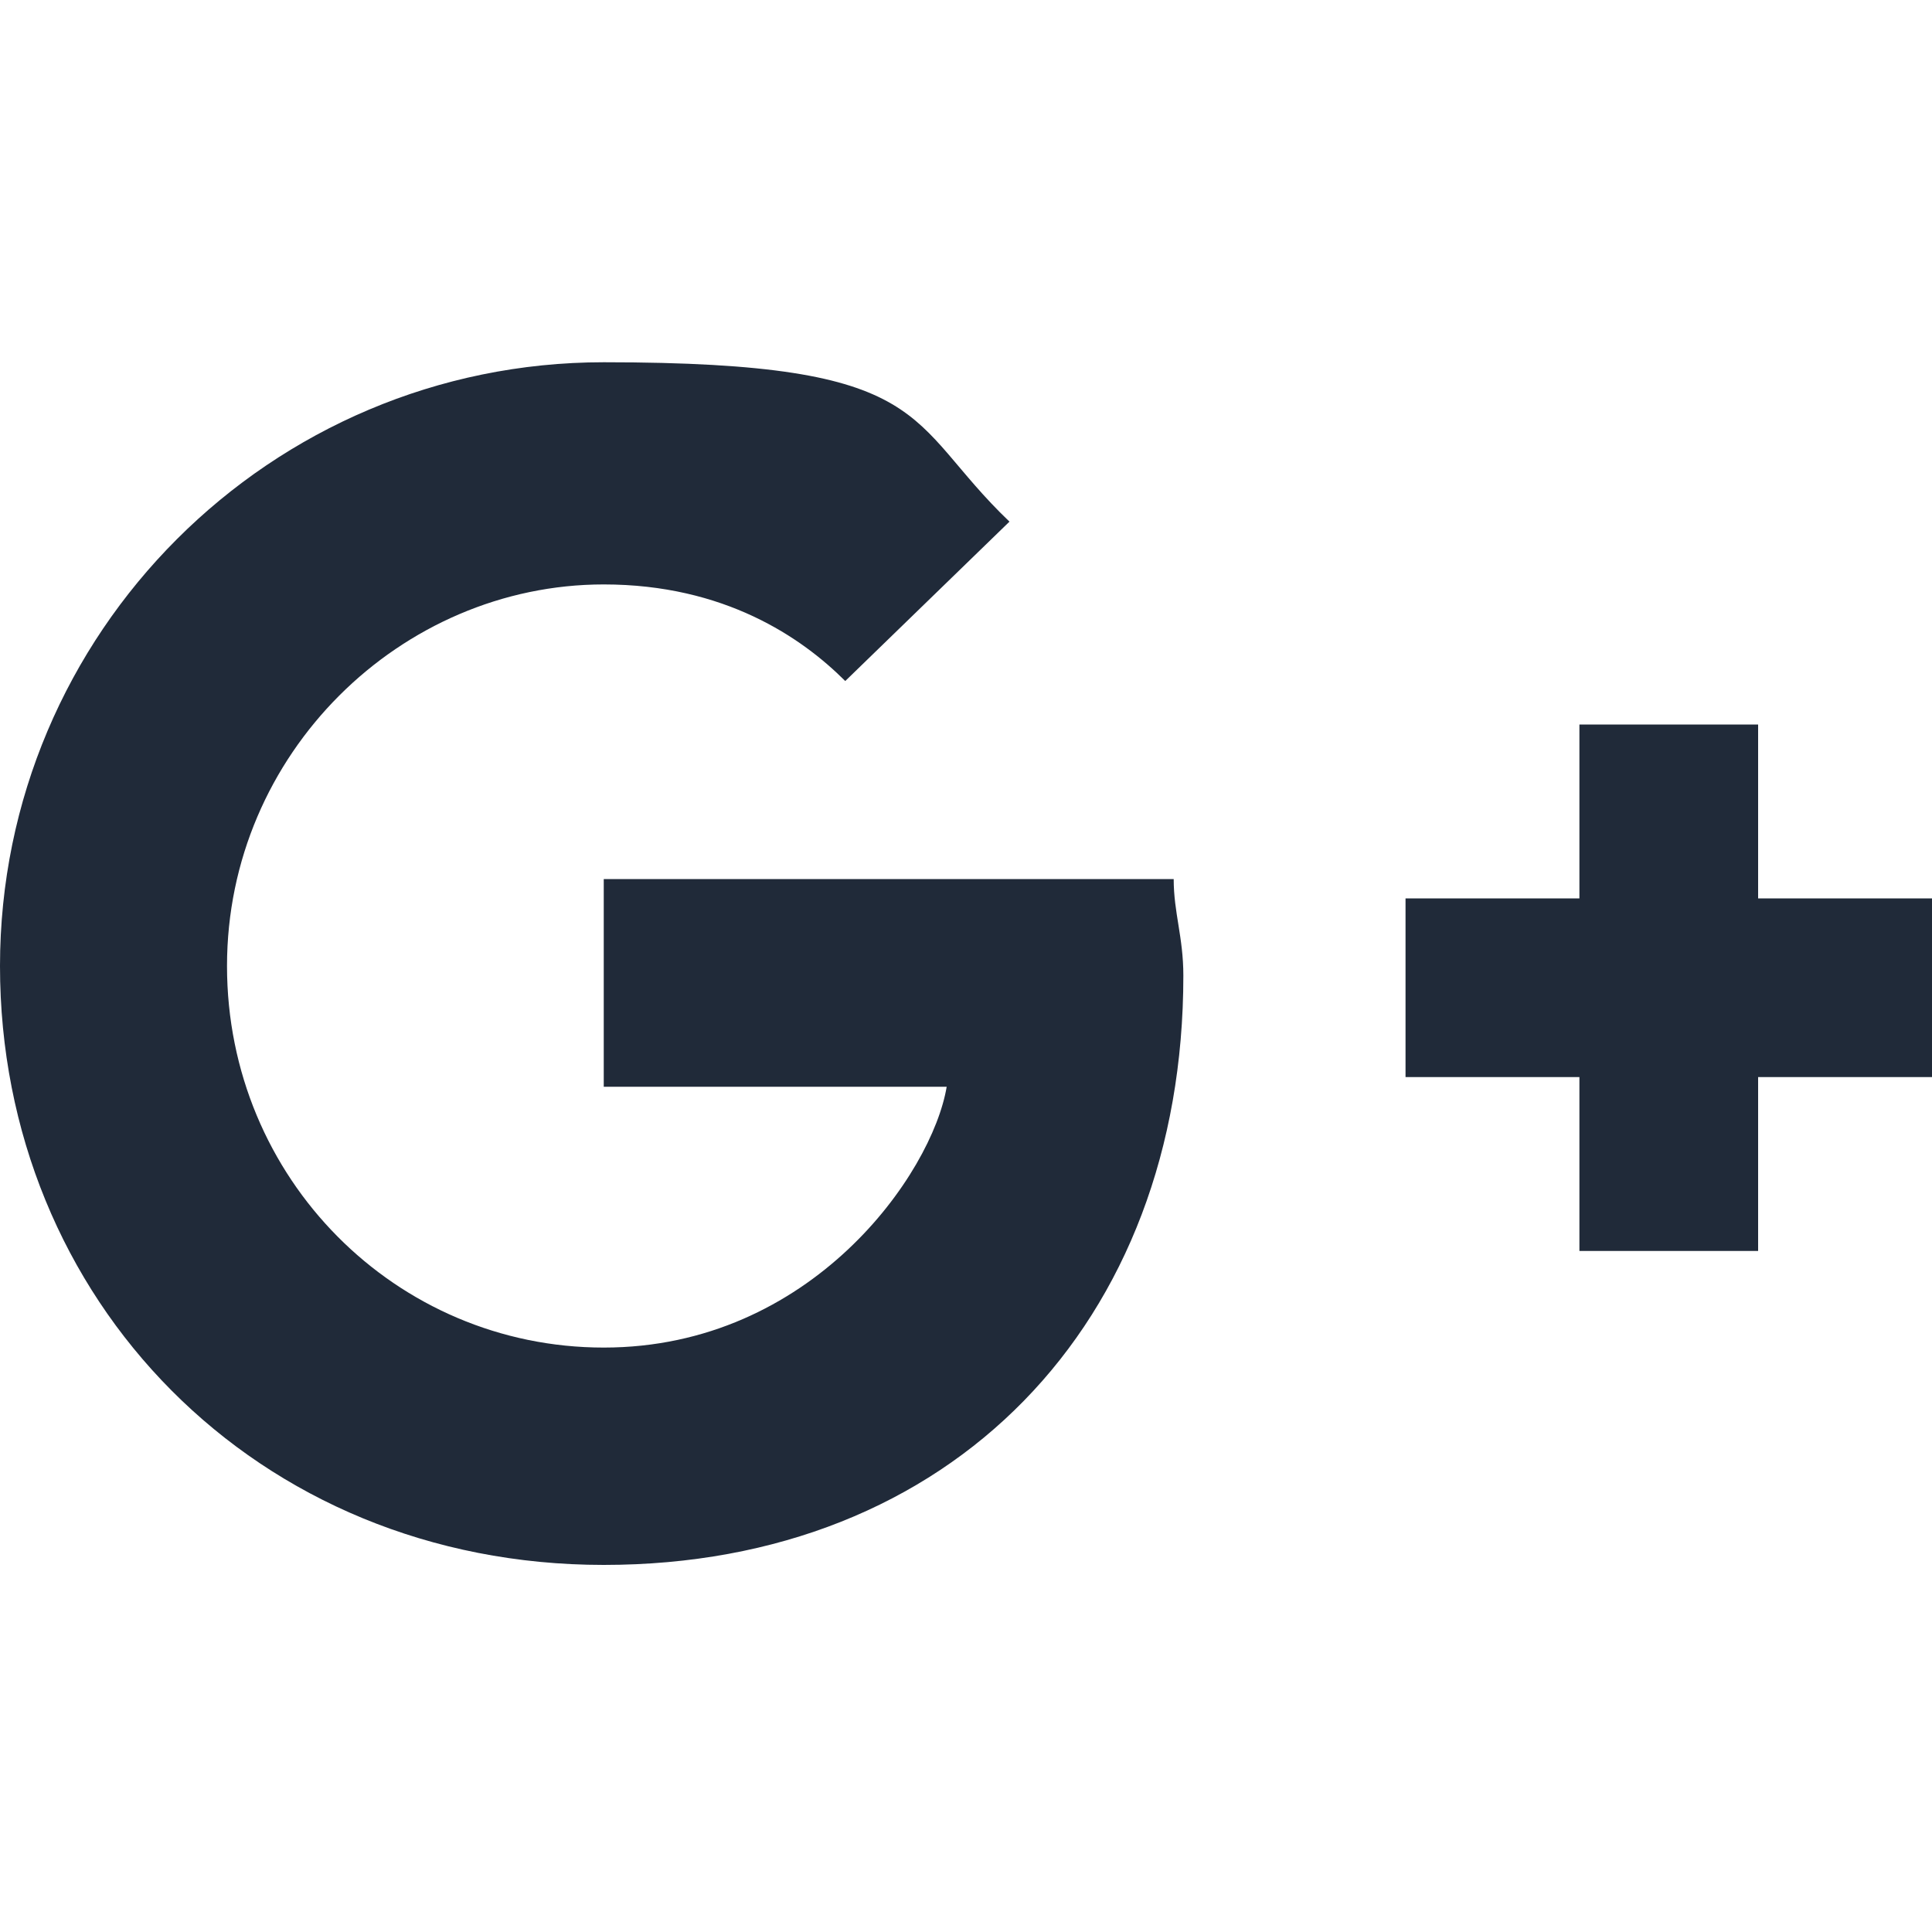 <?xml version="1.0" encoding="UTF-8"?>
<svg id="Layer_1" data-name="Layer 1" xmlns="http://www.w3.org/2000/svg" version="1.1" viewBox="0 0 40 40">
  <defs>
    <style>
      .cls-1 {
        fill: #202a39;
        stroke-width: 0px;
      }
    </style>
  </defs>
  <path class="cls-1" d="M24.3,18.2c0,.7.2,1.2.2,2,0,7.2-4.8,12.2-12,12.2S0,26.9,0,20,5.6,7.5,12.5,7.5s6.2,1.2,8.4,3.3l-3.4,3.3c-.9-.9-2.5-2-5-2-4.2,0-7.8,3.5-7.8,7.9s3.5,7.9,7.8,7.9,6.8-3.6,7.1-5.4h-7.1v-4.3h11.8ZM36.4,18.6v-3.6h-3.7v3.6h-3.6v3.7h3.6v3.6h3.7v-3.6h3.6v-3.7h-3.6Z"/>
</svg>